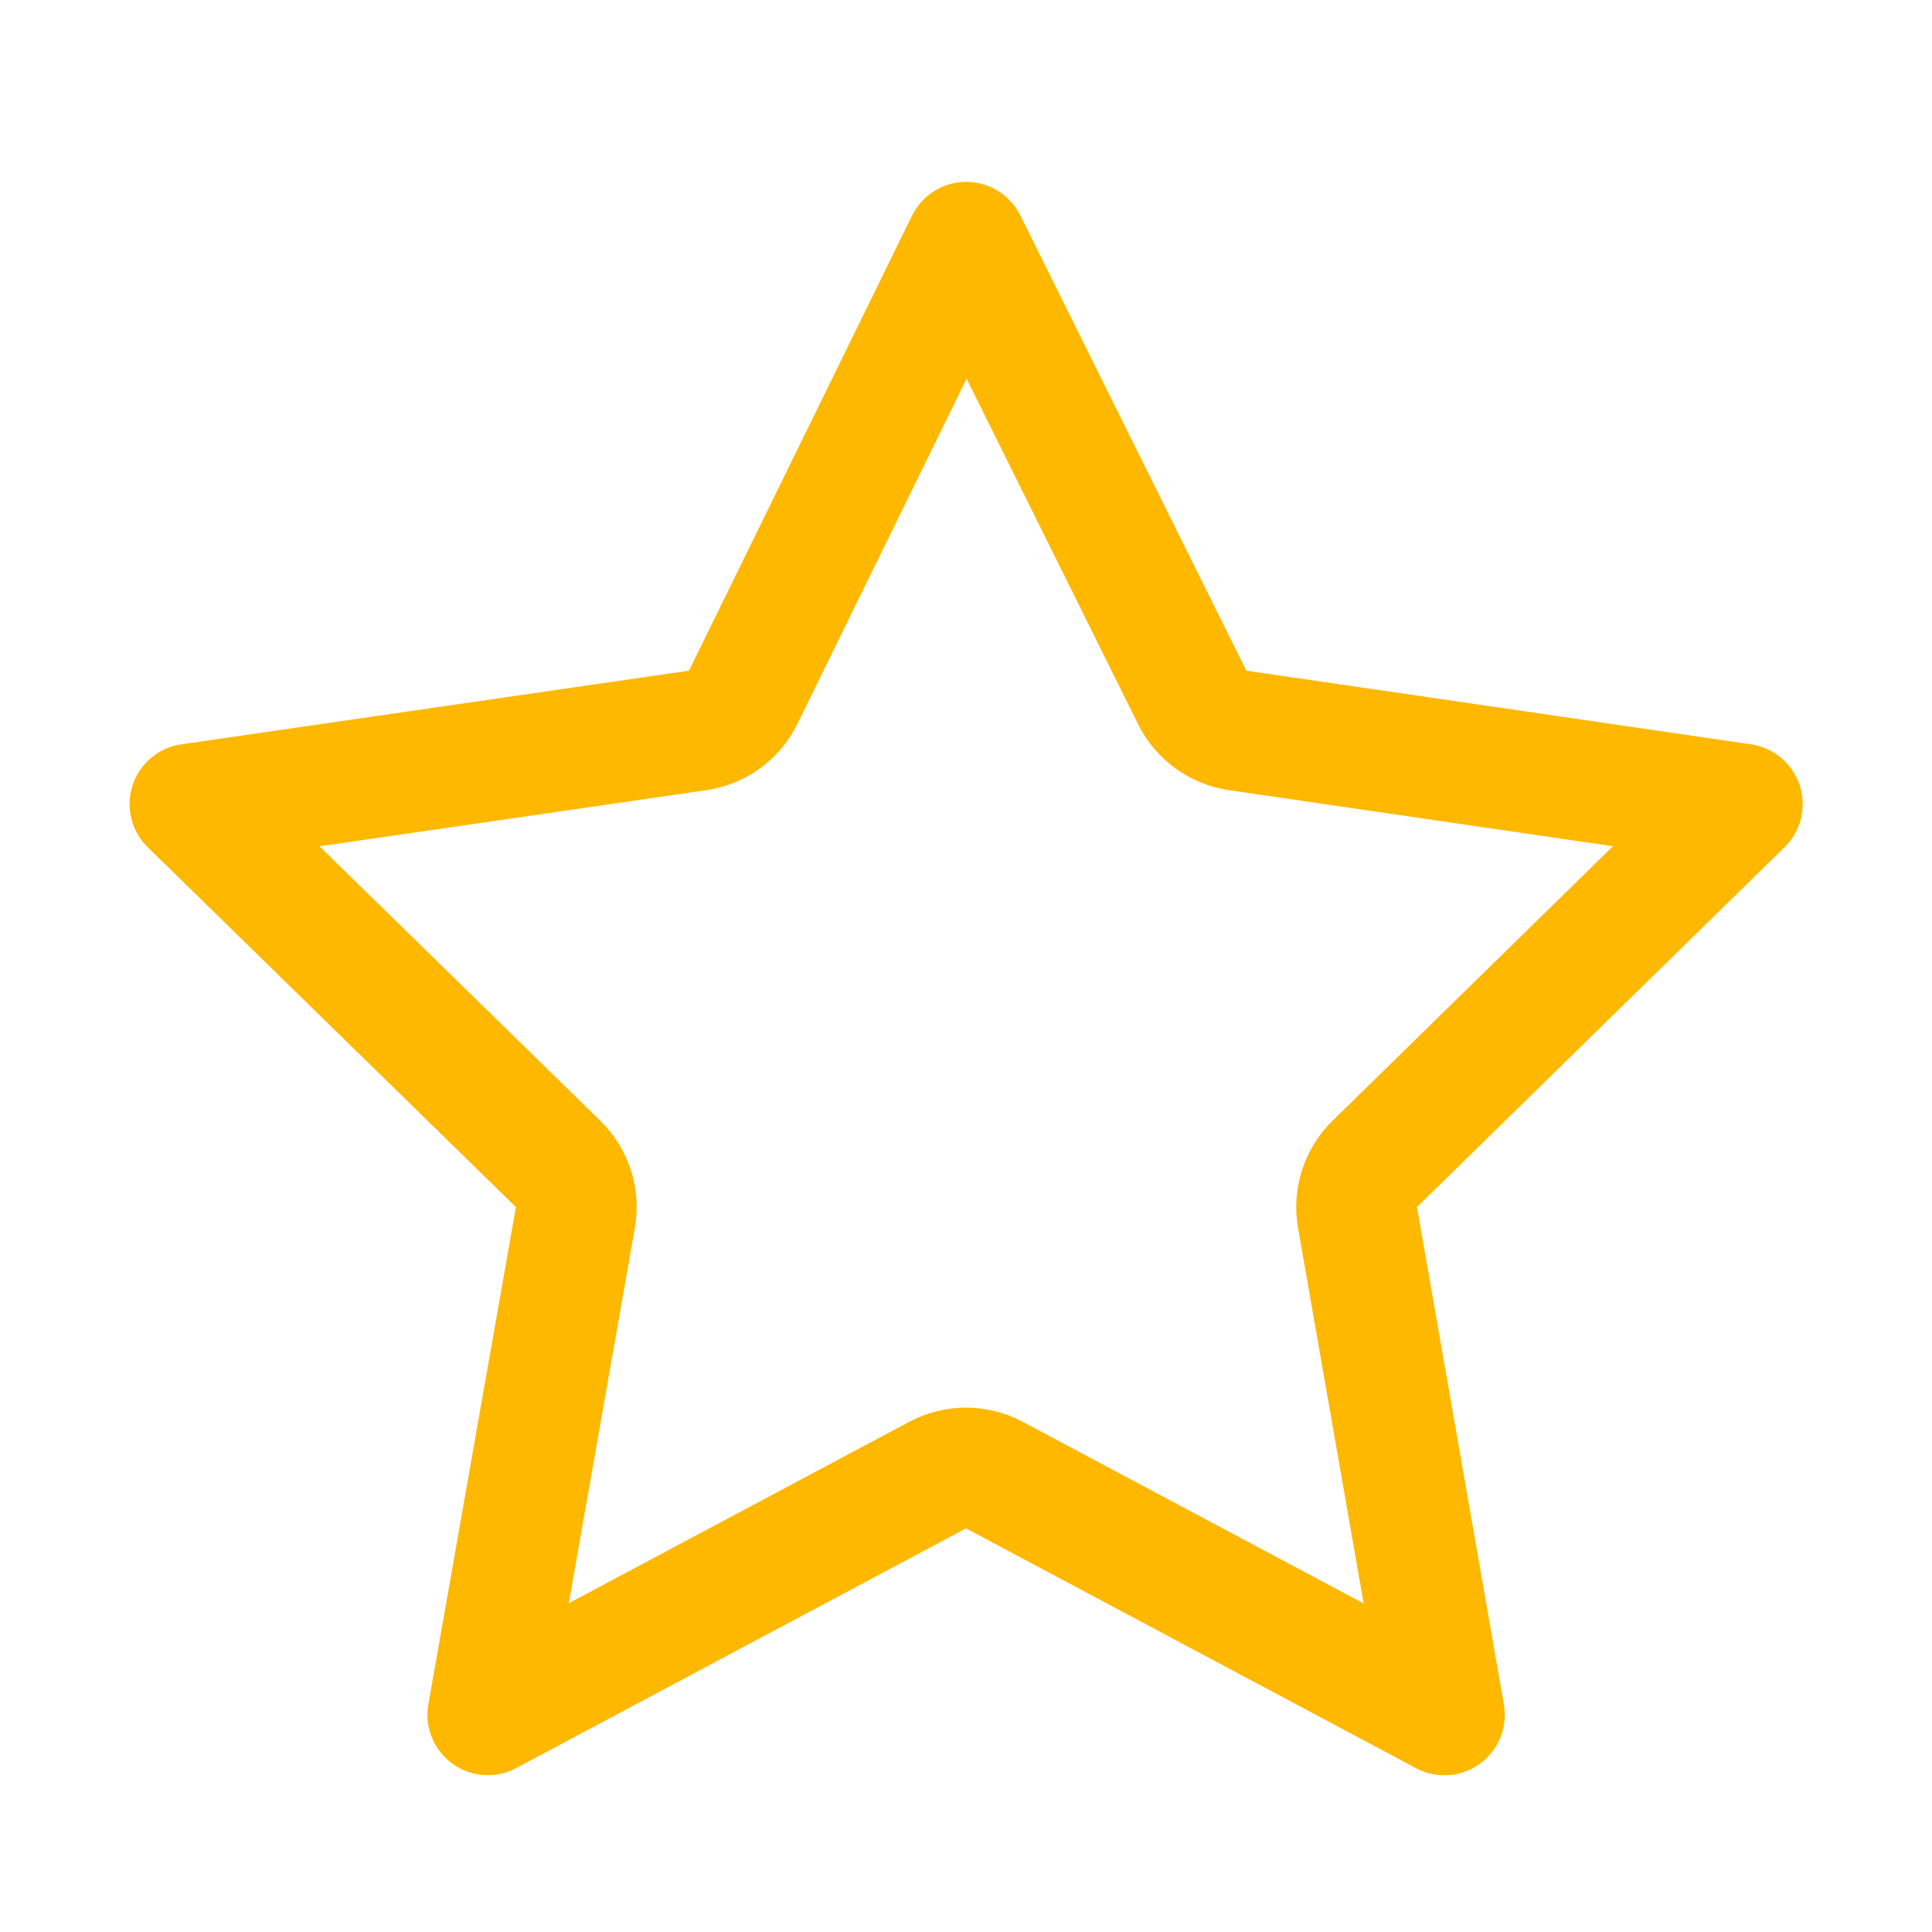 <svg width="16" height="16" viewBox="0 0 16 16" fill="none" xmlns="http://www.w3.org/2000/svg">
<path d="M10.25 6.049L14.429 6.659L11.385 9.639C11.268 9.754 11.214 9.92 11.242 10.082L11.962 14.202L8.235 12.216C8.088 12.138 7.912 12.138 7.765 12.216L4.04 14.201L4.765 10.083C4.794 9.921 4.74 9.754 4.622 9.639L1.573 6.659L5.778 6.049C5.942 6.025 6.083 5.923 6.155 5.774L8.002 2.006L9.874 5.777C9.947 5.924 10.088 6.025 10.25 6.049Z" stroke="#FFB800" stroke-linejoin="round"/>
</svg>
